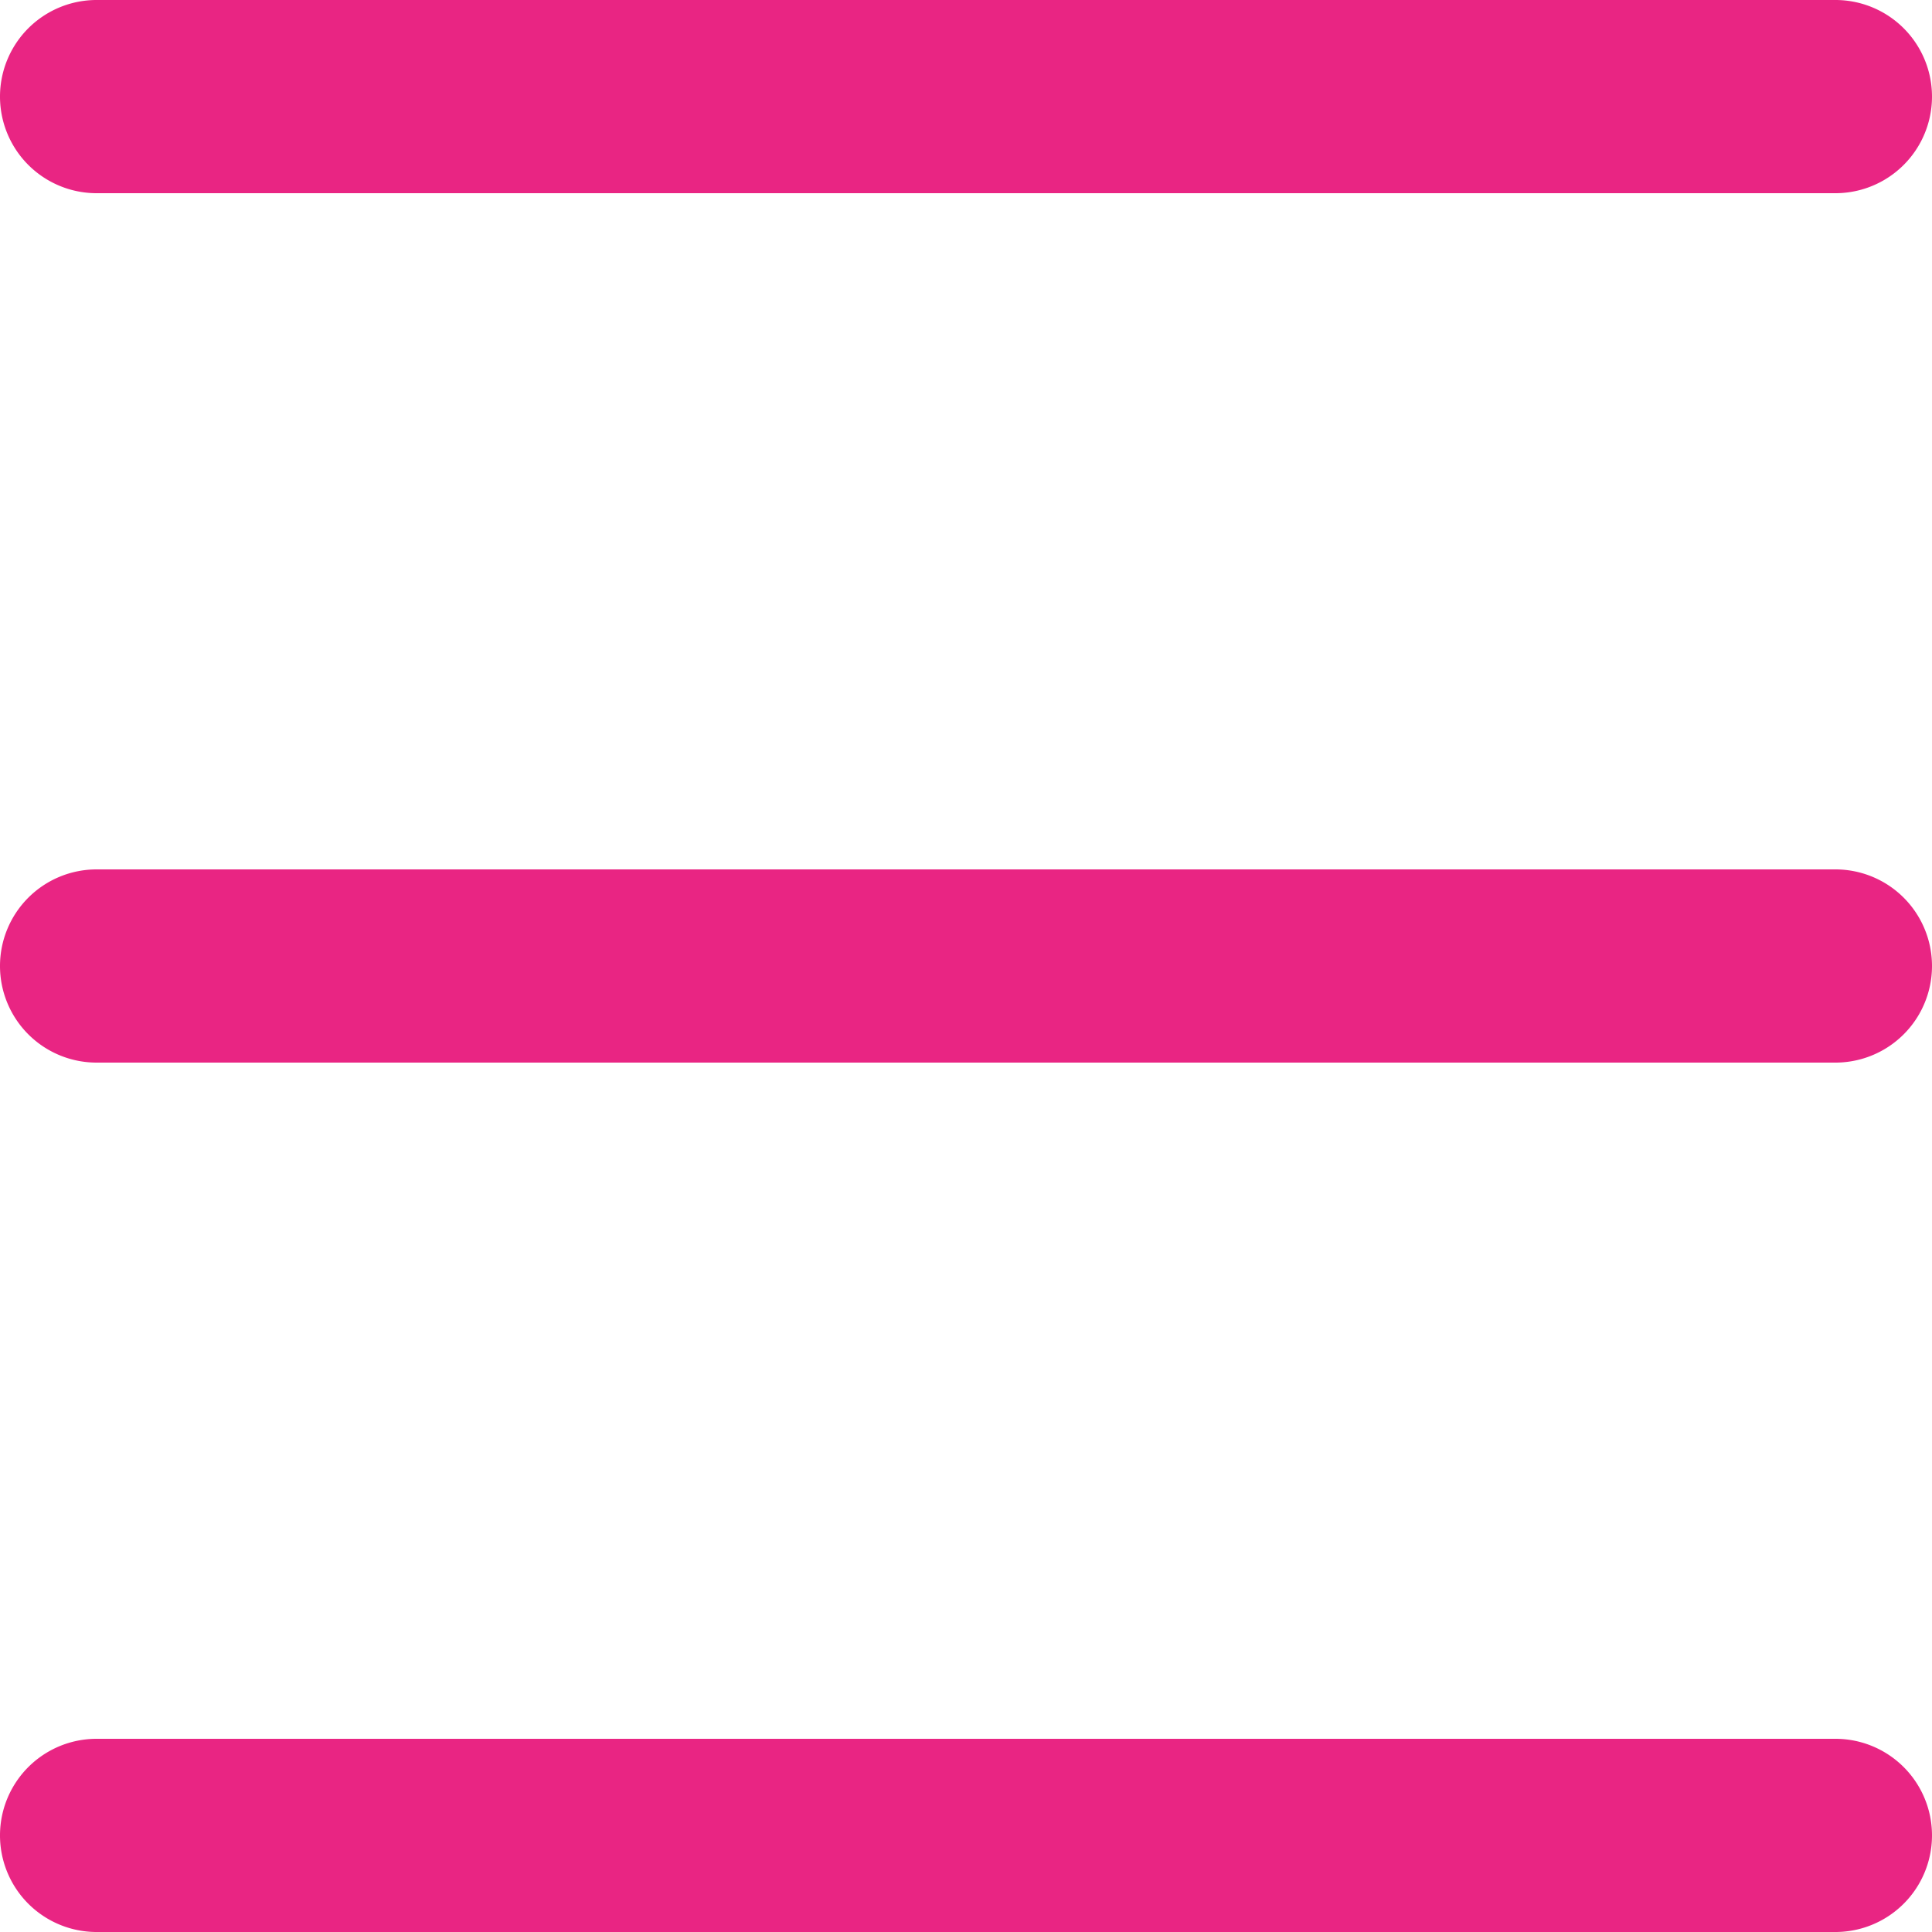 <svg xmlns="http://www.w3.org/2000/svg" fill="none" viewBox="0 0 30 30"><g clip-path="url(#tour-hamburger_svg__a)"><path fill="#E92583" d="M28.5 30a1.5 1.5 0 0 0 0-3h-27a1.5 1.5 0 0 0 0 3h27ZM0 15a1.5 1.5 0 0 0 1.5 1.5h27a1.5 1.5 0 0 0 0-3h-27A1.5 1.5 0 0 0 0 15ZM1.5 0a1.5 1.5 0 0 0 0 3h27a1.5 1.5 0 0 0 0-3h-27Z"/></g><defs><clipPath id="tour-hamburger_svg__a"><path fill="#fff" d="M0 0h30v30H0z"/></clipPath></defs></svg>
